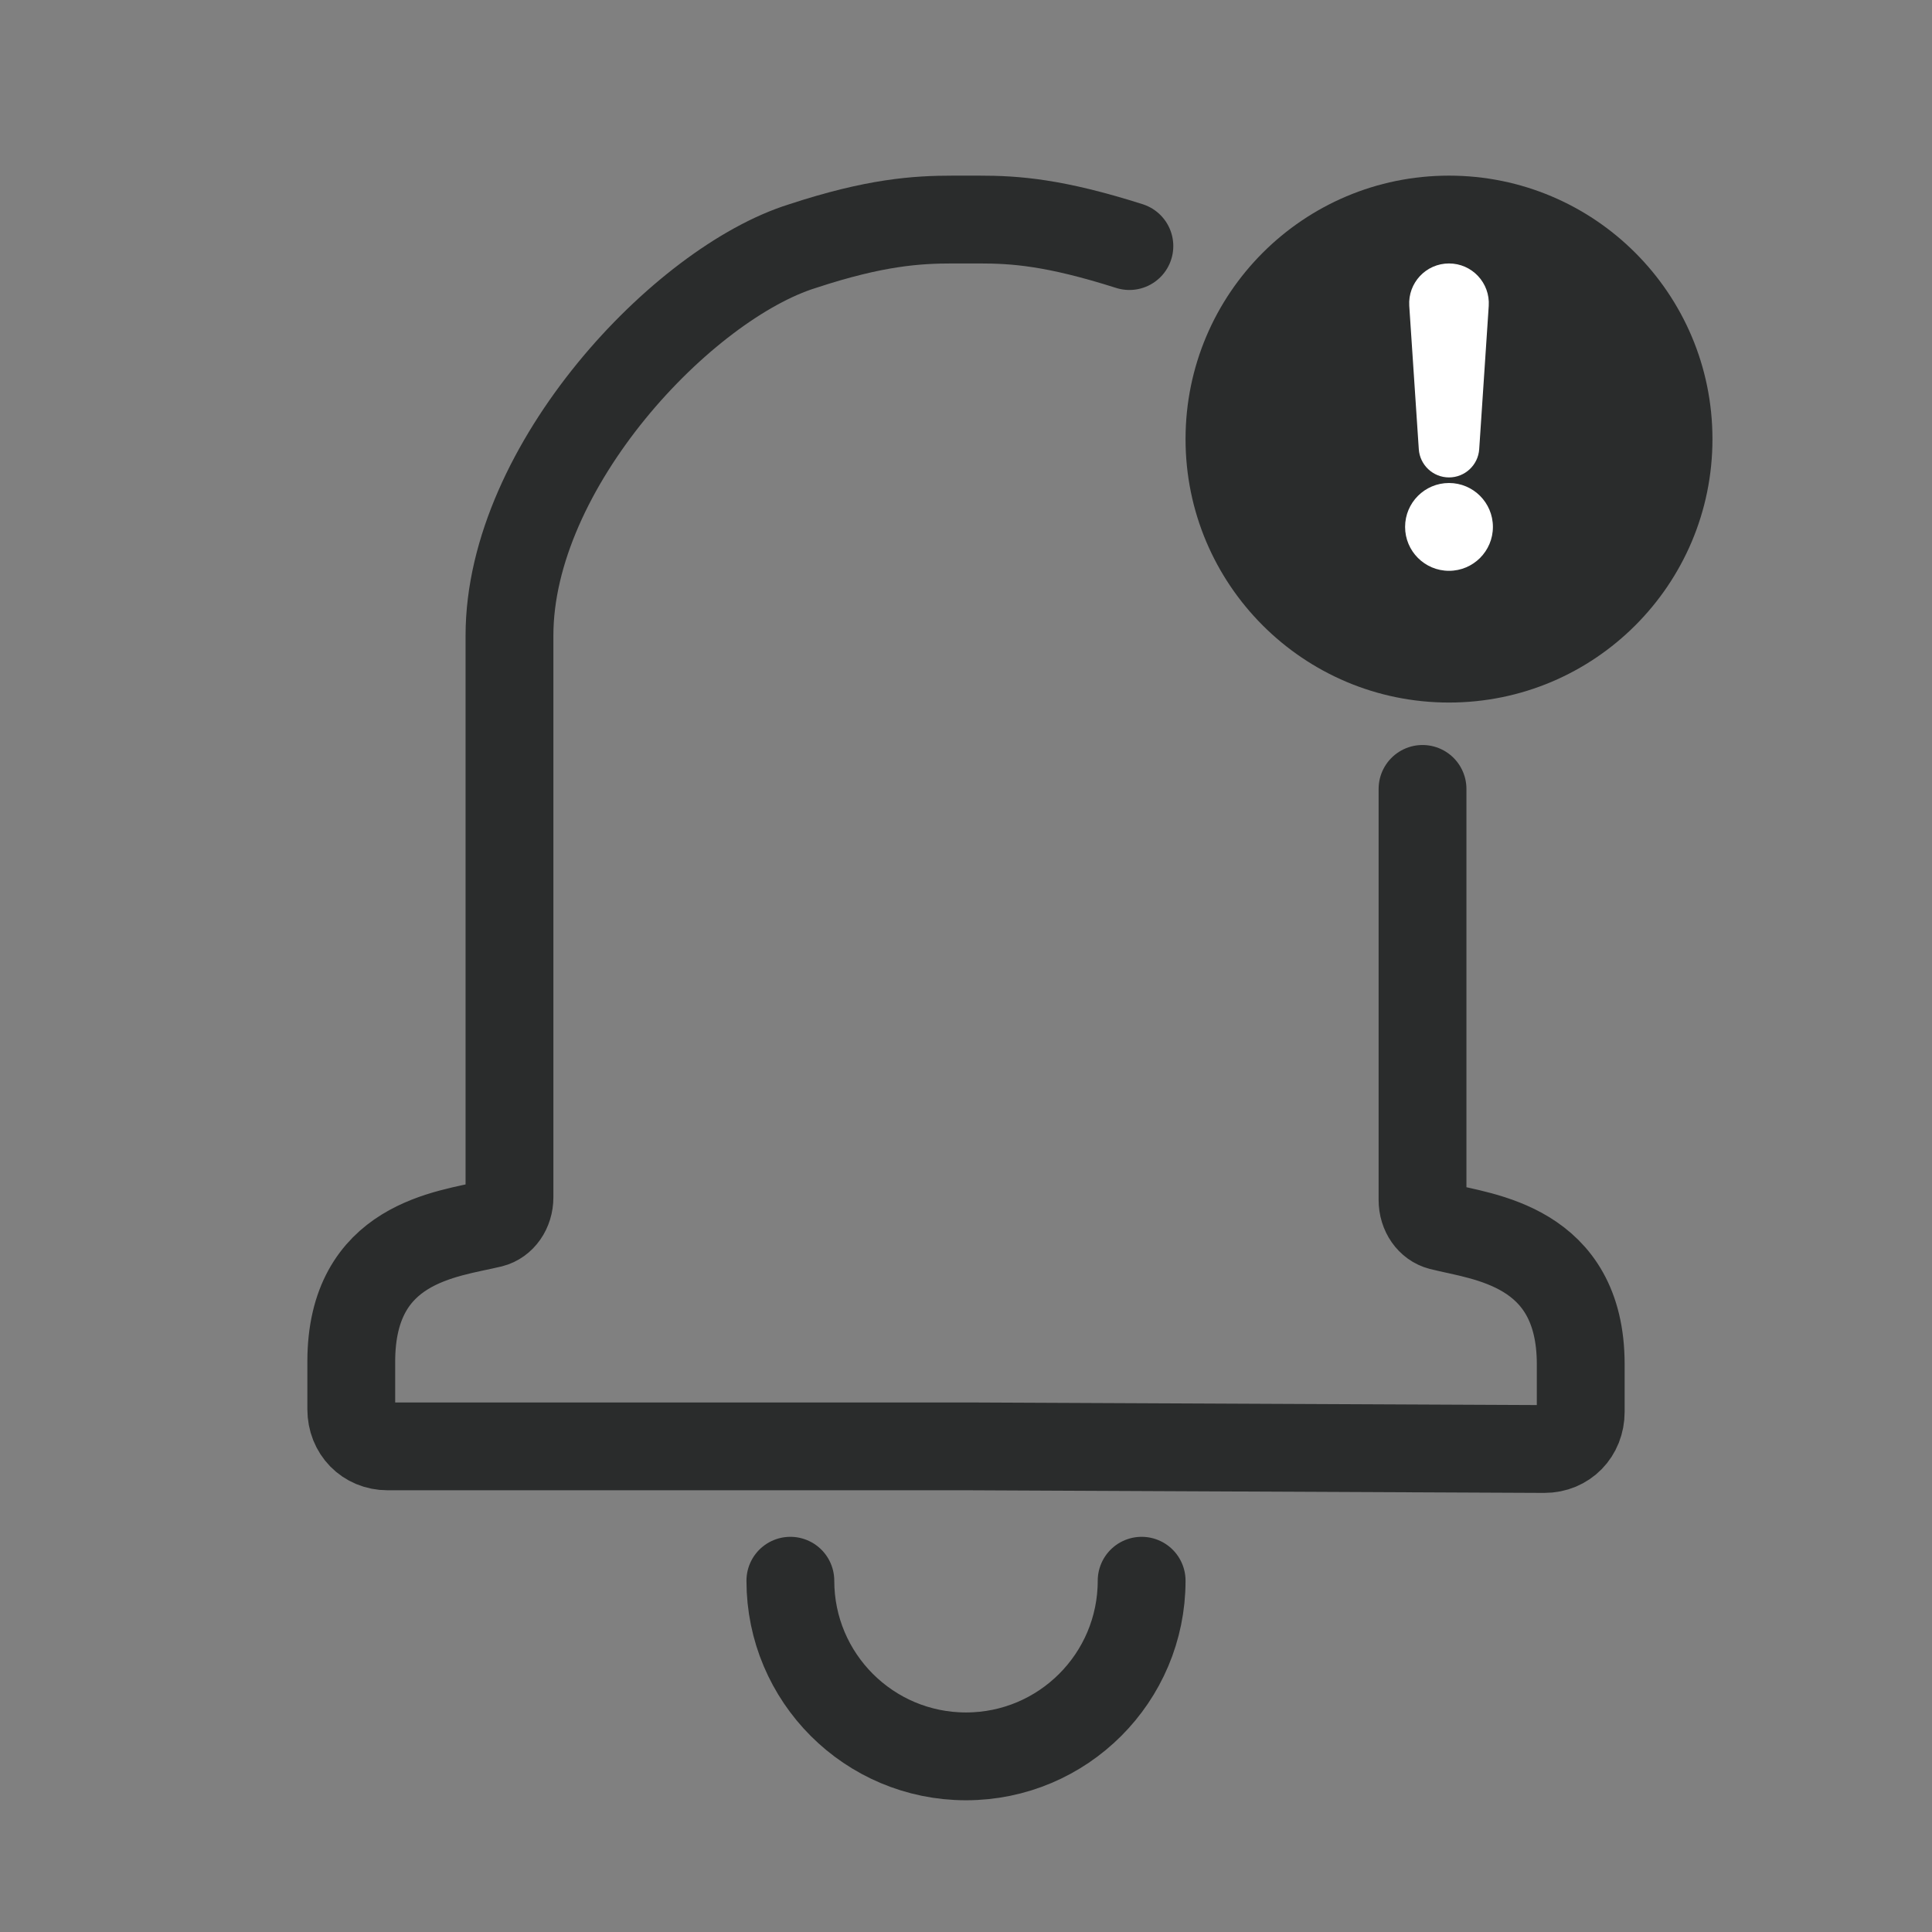 <svg width="44" height="44" viewBox="0 0 44 44" fill="none" xmlns="http://www.w3.org/2000/svg">
<rect x="0" y="0" width="44" height="44" fill="#808080" stroke="none"/>
<path d="M25.721 5.604C24.008 5.06 23.122 5 22.295 5H21.705C20.878 5 19.933 5.06 18.279 5.604C15.561 6.449 11.603 10.613 11.603 14.475V27.267C11.603 27.568 11.426 27.81 11.19 27.87C10.186 28.112 8 28.293 8 31.009V32.095C8 32.578 8.354 32.94 8.827 32.94H22.059L35.173 33C35.646 33 36 32.638 36 32.155V31.069C36 28.353 33.755 28.172 32.81 27.93C32.574 27.87 32.397 27.629 32.397 27.327V17.967" stroke="#2A2C2C" stroke-width="2" stroke-miterlimit="10" stroke-linecap="round"/>
<path d="M26 36C26 38.209 24.209 40 22 40C19.791 40 18 38.209 18 36" stroke="#2A2C2C" stroke-width="2" stroke-miterlimit="10" stroke-linecap="round"/>
<path d="M33 16C36.314 16 39 13.314 39 10C39 6.686 36.314 4 33 4C29.686 4 27 6.686 27 10C27 13.314 29.686 16 33 16Z" fill="#2A2C2C"/>
<path d="M32.095 6.967C32.061 6.443 32.476 6 33 6C33.524 6 33.939 6.443 33.905 6.967L33.688 10.229C33.664 10.591 33.363 10.873 33 10.873C32.637 10.873 32.336 10.591 32.312 10.229L32.095 6.967Z" fill="white"/>
<circle cx="33" cy="12" r="1" fill="white"/>
</svg>
